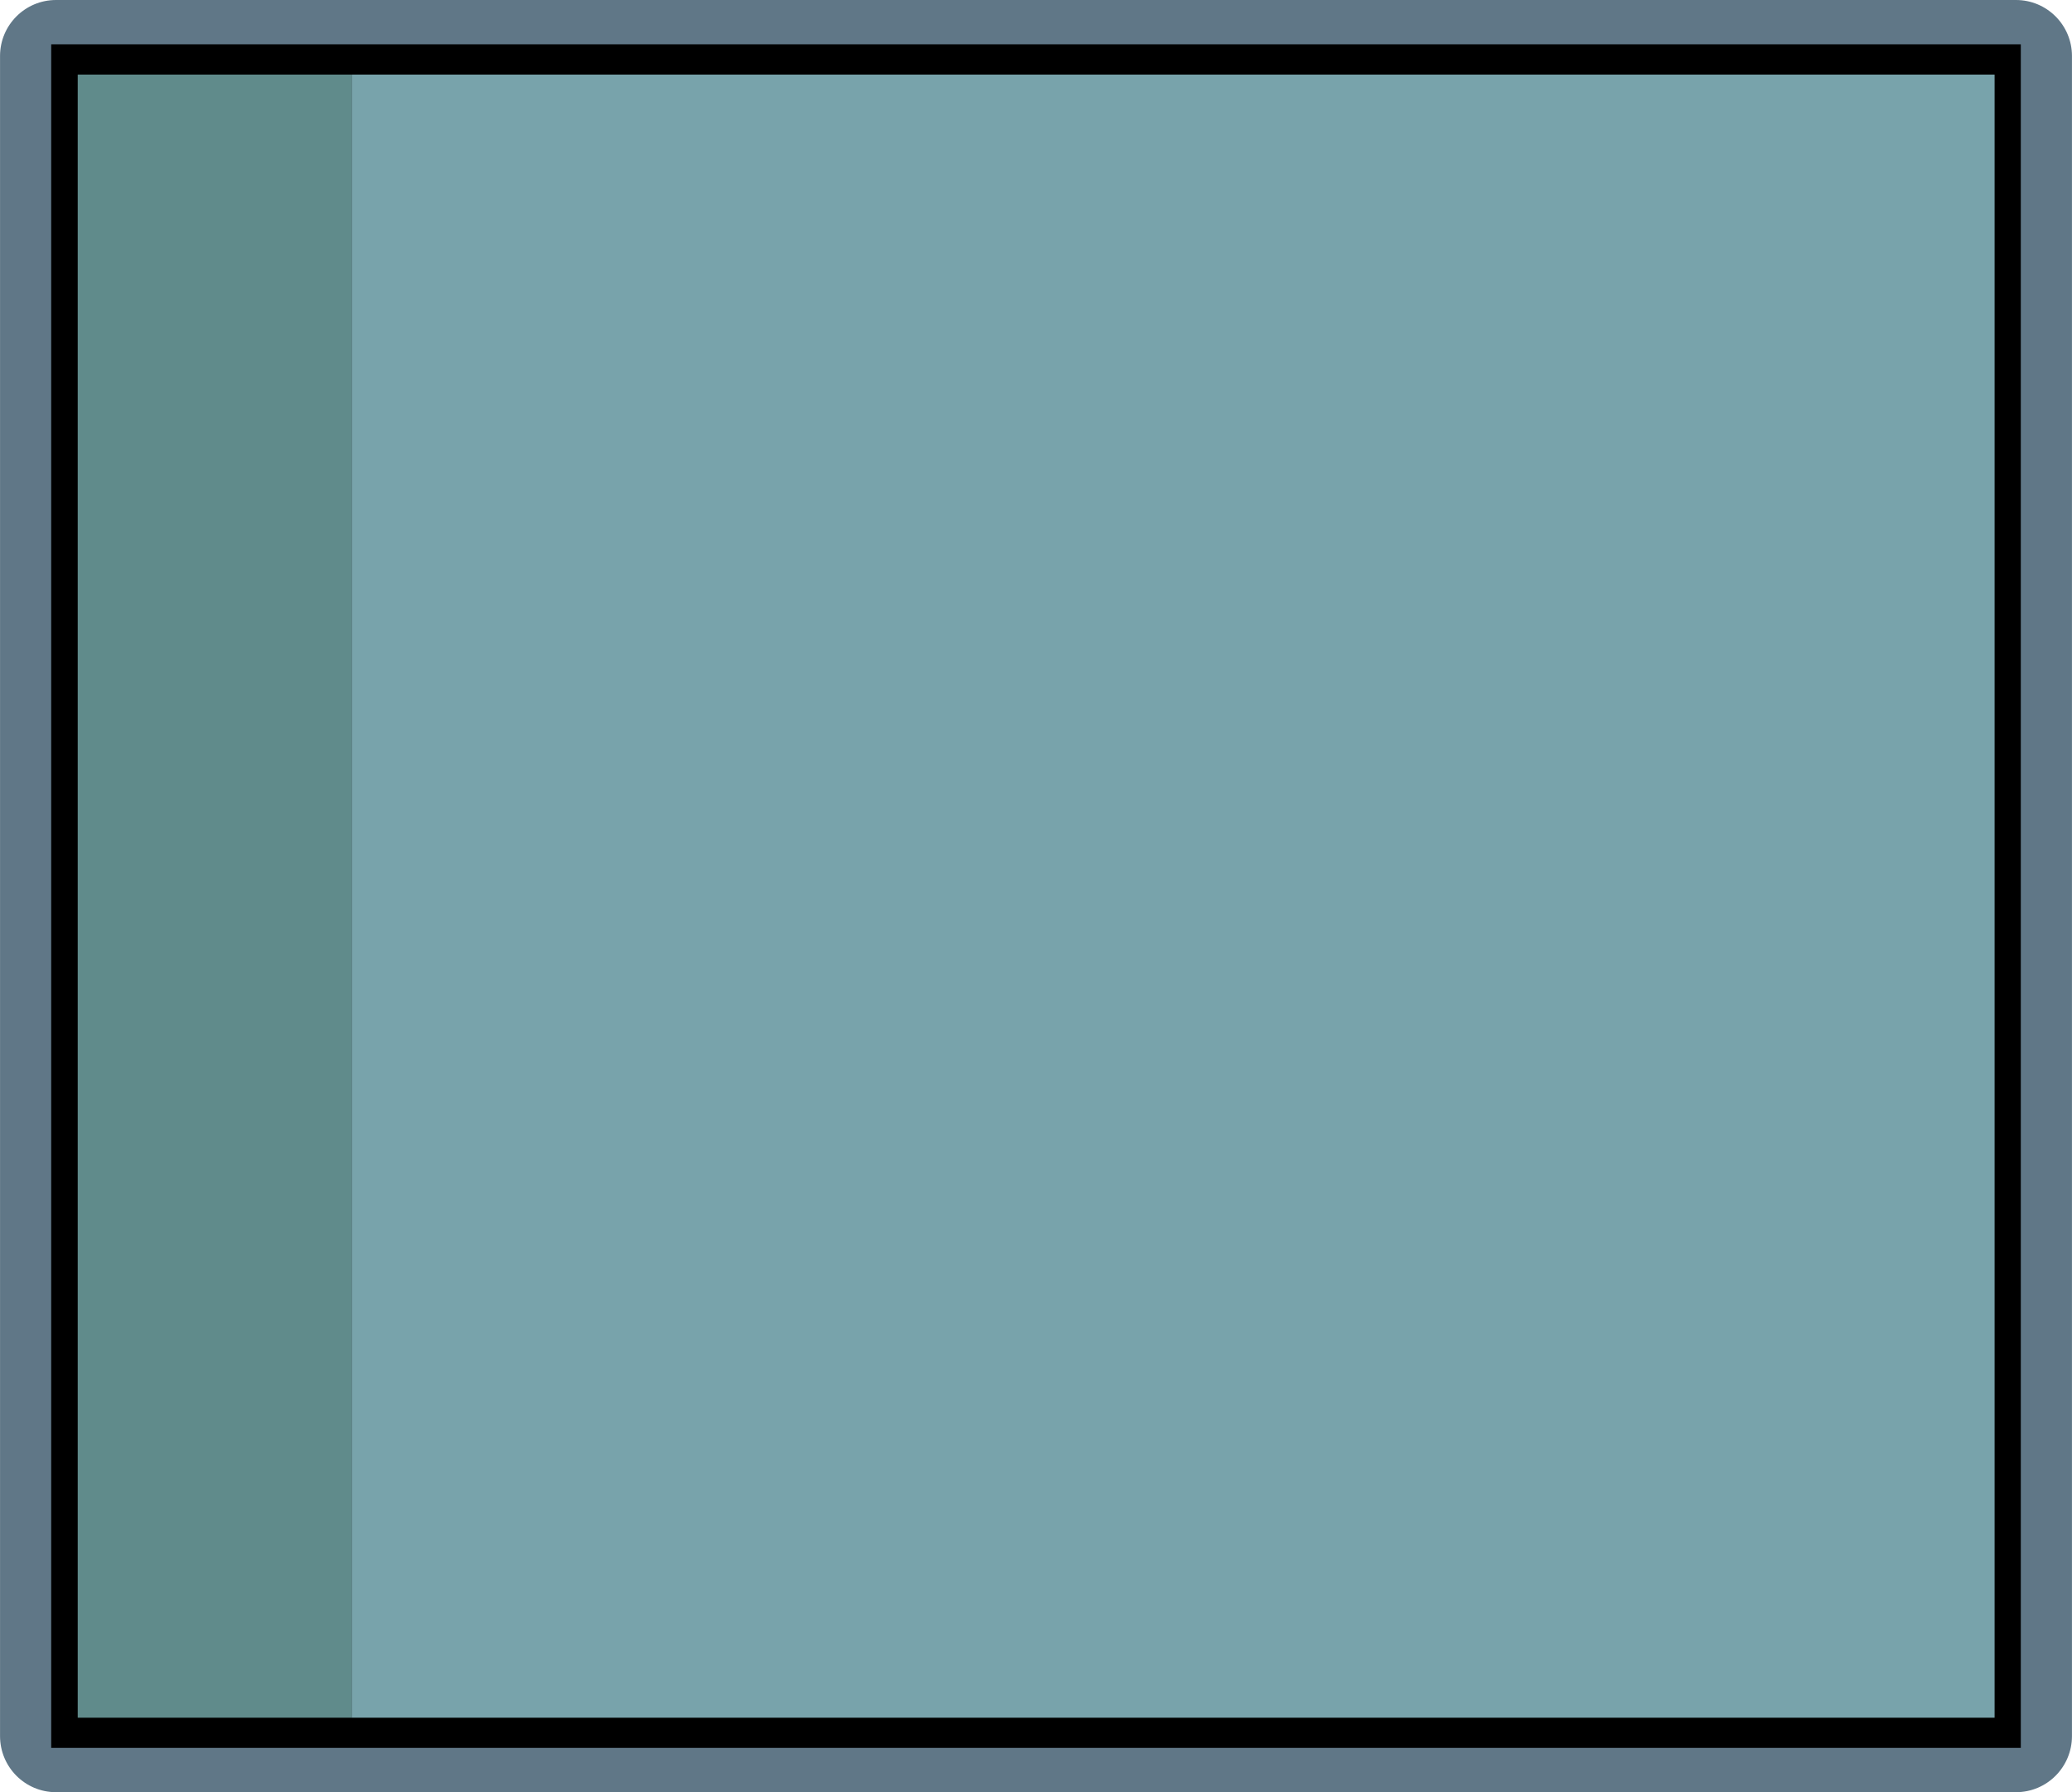 <?xml version="1.0" encoding="UTF-8" standalone="no"?>
<!-- Creator: CorelDRAW X7 -->

<svg
   xmlns:dc="http://purl.org/dc/elements/1.1/"
   xmlns:cc="http://creativecommons.org/ns#"
   xmlns:rdf="http://www.w3.org/1999/02/22-rdf-syntax-ns#"
   xmlns:svg="http://www.w3.org/2000/svg"
   xmlns="http://www.w3.org/2000/svg"
   xmlns:sodipodi="http://sodipodi.sourceforge.net/DTD/sodipodi-0.dtd"
   xmlns:inkscape="http://www.inkscape.org/namespaces/inkscape"
   xml:space="preserve"
   width="26.105mm"
   height="22.578mm"
   version="1.1"
   style="shape-rendering:geometricPrecision; text-rendering:geometricPrecision; image-rendering:optimizeQuality; fill-rule:evenodd; clip-rule:evenodd"
   viewBox="0 0 14214 12294"
   id="svg14180"
   inkscape:version="0.48.3.1 r9886"
   sodipodi:docname="3D Style109-1.svg"><sodipodi:namedview
   pagecolor="#ffffff"
   bordercolor="#666666"
   borderopacity="1"
   objecttolerance="10"
   gridtolerance="10"
   guidetolerance="10"
   inkscape:pageopacity="0"
   inkscape:pageshadow="2"
   inkscape:window-width="1440"
   inkscape:window-height="837"
   id="namedview14216"
   showgrid="false"
   inkscape:zoom="2.9499969"
   inkscape:cx="71.245108"
   inkscape:cy="47.195384"
   inkscape:window-x="-8"
   inkscape:window-y="-8"
   inkscape:window-maximized="1"
   inkscape:current-layer="svg14180" />
 <defs
   id="defs14182">
  <style
   type="text/css"
   id="style14184">
   
    .fil1 {fill:black;fill-rule:nonzero}
    .fil0 {fill:#607787;fill-rule:nonzero}
    .fil3 {fill:#608B8B;fill-rule:nonzero}
    .fil2 {fill:#78A3AB;fill-rule:nonzero}
   
  </style>
 
  
  
  
 
   
   
   
   
  </defs>
 <g
   id="shape"
   inkscape:label="#g14239"><path
     style="fill:#607787;fill-rule:nonzero"
     inkscape:connector-curvature="0"
     id="path14189"
     d="m 13830,12294 -13446,0 C 172,12294 0,12122 0,11909 L 0,384 C 0,172 172,0 384,0 l 13446,0 c 212,0 384,172 384,384 l 0,11525 c 0,213 -172,385 -384,385 z"
     class="fil0" /></g><g
   id="light"
   inkscape:label="#g14242"><polygon
     style="fill:#000000;fill-rule:nonzero"
     id="polygon14191"
     points="13863,11990 351,11990 351,304 13863,304 "
     class="fil1" /></g><g
   id="dark"
   inkscape:label="#g14248"><polygon
     transform="matrix(0.978,0,0,0.978,157.428,136.152)"
     style="fill:#78a3ab;fill-rule:nonzero"
     id="polygon14193"
     points="2305,384 13830,384 13830,11909 2305,11909 "
     class="fil2" /></g><g
   id="hlight"
   inkscape:label="#g14245"><polygon
     transform="matrix(0.978,0,0,0.978,157.428,136.152)"
     style="fill:#608b8b;fill-rule:nonzero"
     id="polygon14195"
     points="384,384 2305,384 2305,11909 384,11909 "
     class="fil3" /></g>
</svg>